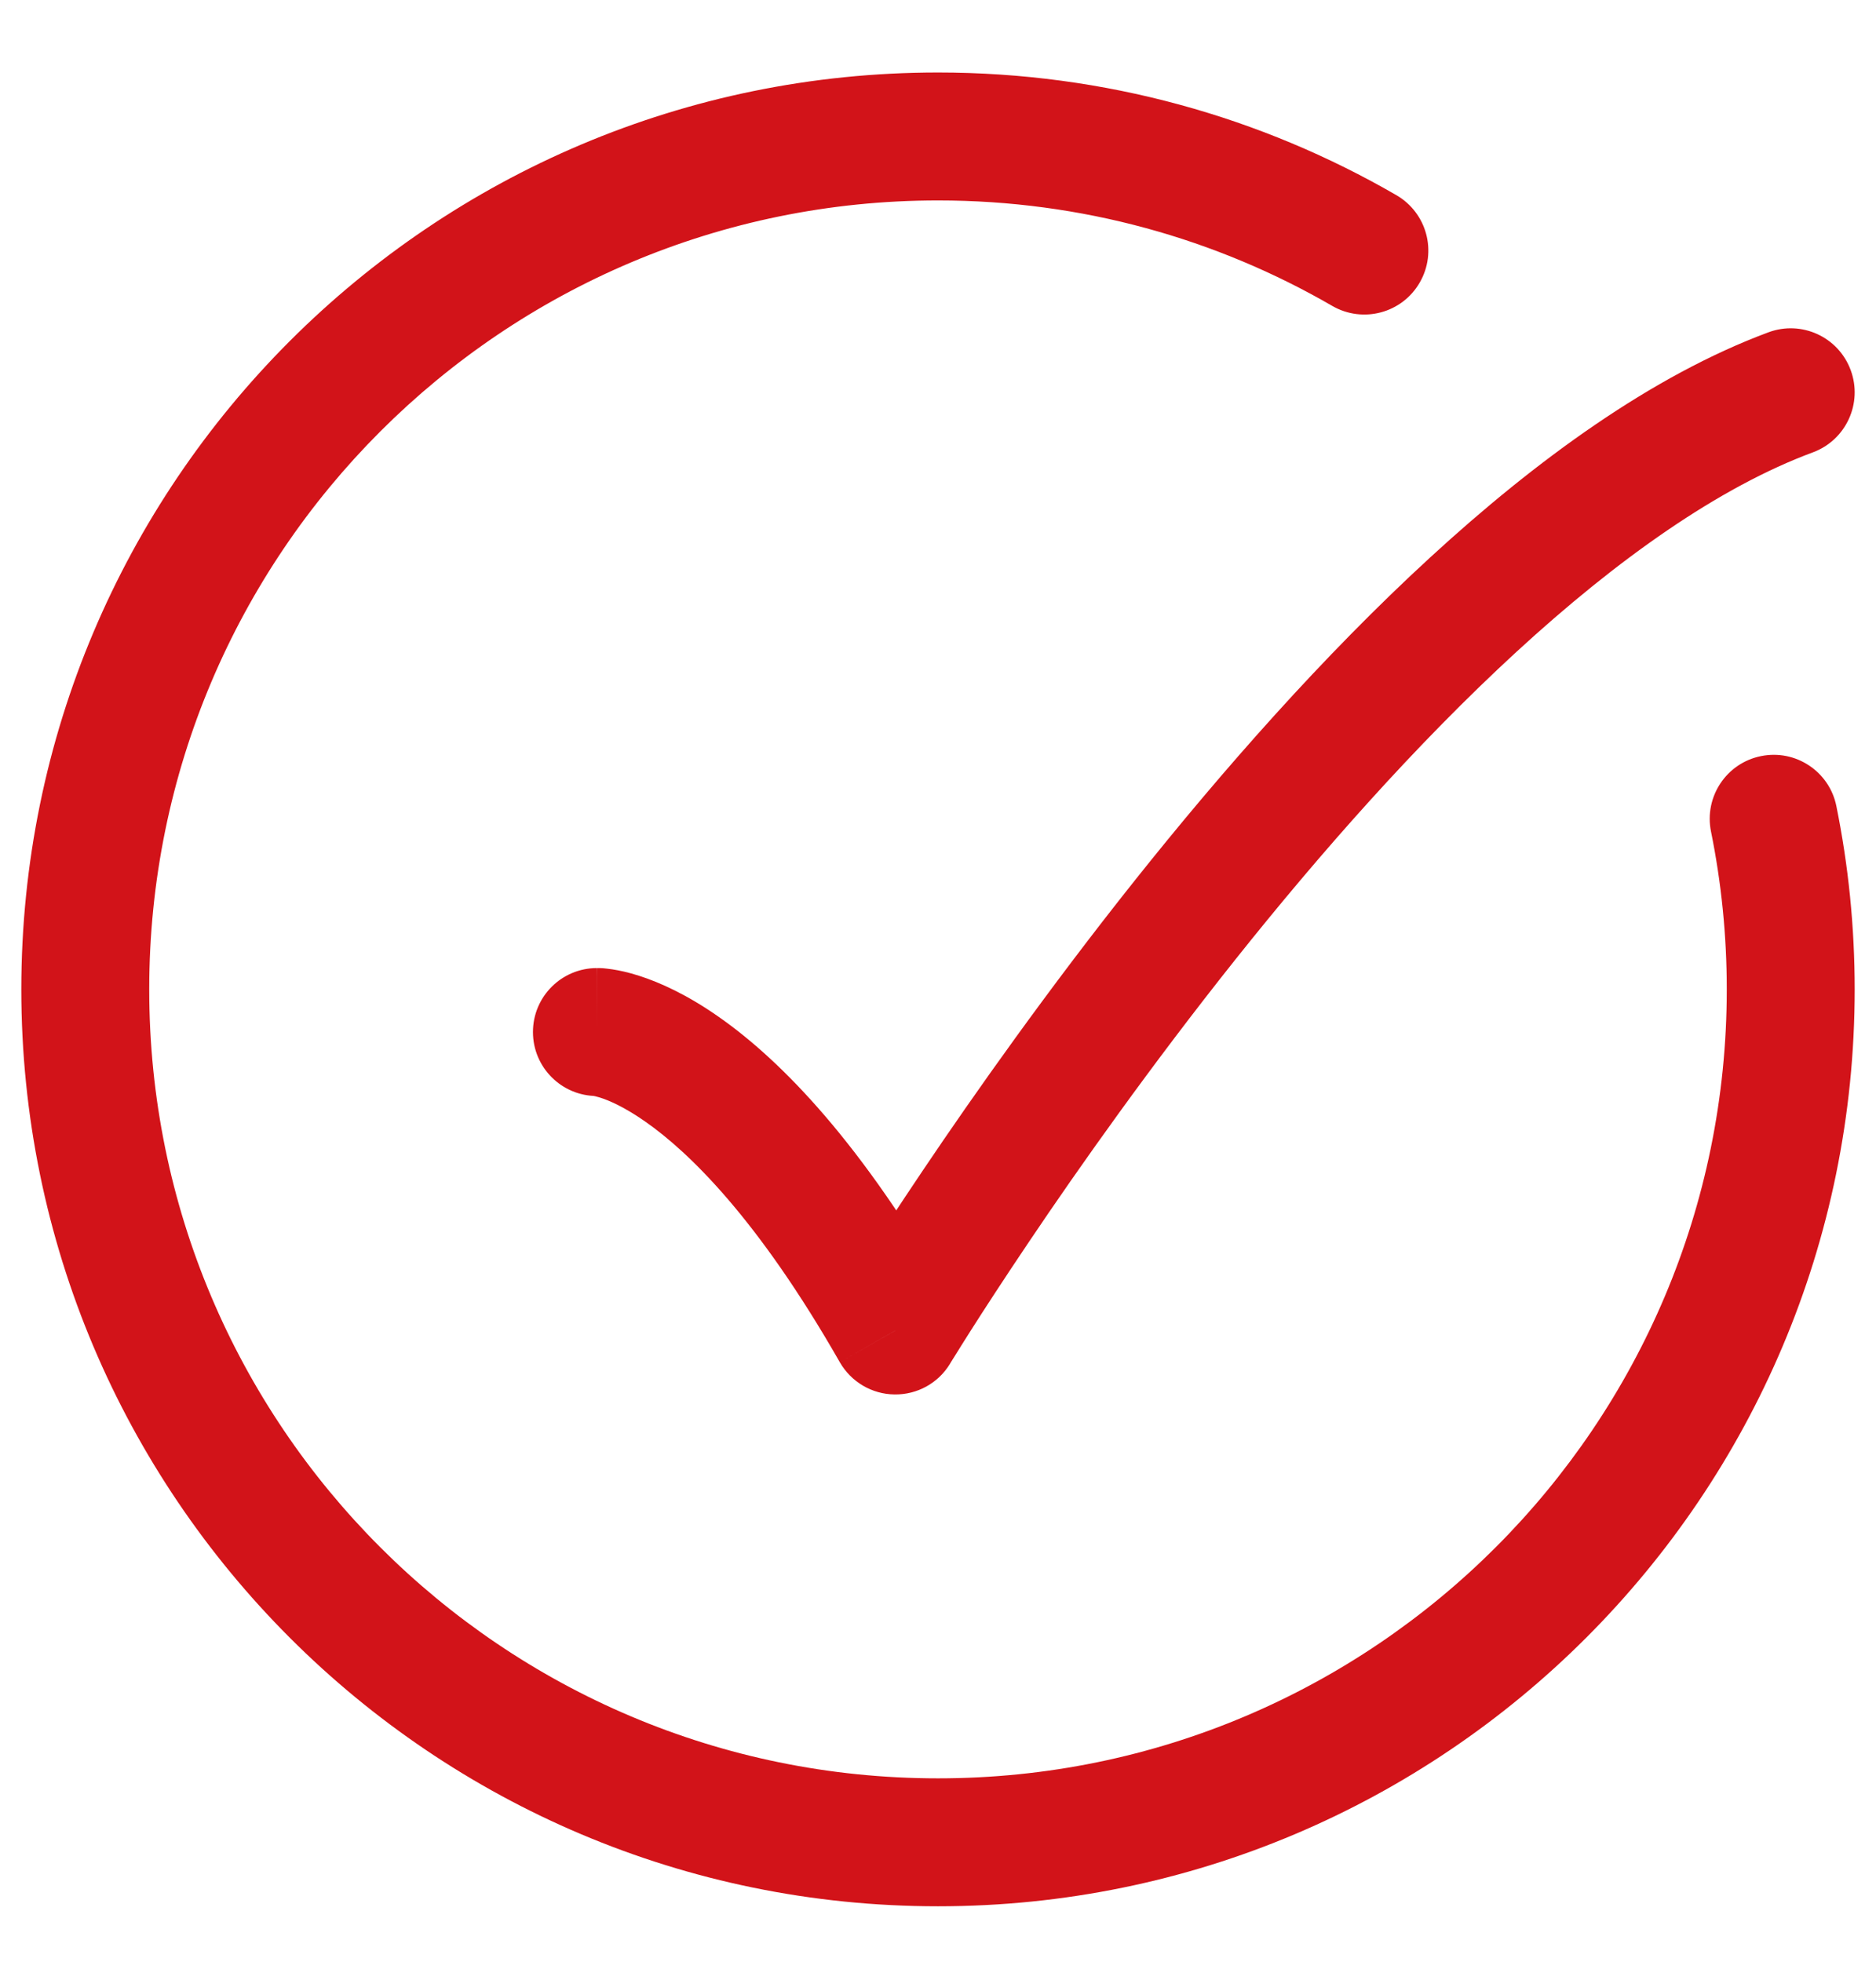 <svg width="22" height="23" viewBox="0 0 22 23" fill="none" xmlns="http://www.w3.org/2000/svg">
<path d="M15.624 3.587C15.983 3.794 16.442 3.672 16.649 3.313C16.857 2.954 16.734 2.496 16.375 2.288L15.624 3.587ZM21.535 9.45C21.453 9.045 21.057 8.782 20.651 8.865C20.245 8.947 19.983 9.343 20.065 9.749L21.535 9.45ZM7 11.35C6.586 11.35 6.25 11.685 6.25 12.1C6.25 12.514 6.586 12.85 7 12.85V11.35ZM10.5 15.6L9.849 15.972C9.981 16.202 10.225 16.346 10.49 16.349C10.756 16.353 11.004 16.216 11.141 15.989L10.5 15.6ZM21.261 5.303C21.649 5.159 21.847 4.727 21.703 4.339C21.559 3.95 21.128 3.752 20.739 3.896L21.261 5.303ZM16.375 2.288C14.794 1.373 12.957 0.85 11 0.85V2.35C12.686 2.35 14.265 2.8 15.624 3.587L16.375 2.288ZM11 0.85C5.063 0.85 0.25 5.663 0.25 11.6H1.75C1.75 6.491 5.891 2.35 11 2.35V0.85ZM0.25 11.6C0.25 17.537 5.063 22.35 11 22.35V20.85C5.891 20.85 1.75 16.708 1.75 11.6H0.25ZM11 22.35C16.937 22.35 21.75 17.537 21.75 11.6H20.25C20.25 16.708 16.109 20.85 11 20.85V22.35ZM21.75 11.6C21.75 10.864 21.676 10.145 21.535 9.45L20.065 9.749C20.186 10.346 20.25 10.965 20.25 11.6H21.75ZM7 12.1C7 12.85 6.999 12.85 6.998 12.85C6.998 12.85 6.997 12.85 6.997 12.85C6.996 12.85 6.994 12.85 6.993 12.85C6.991 12.85 6.989 12.85 6.987 12.85C6.983 12.849 6.98 12.849 6.977 12.849C6.97 12.849 6.965 12.849 6.962 12.848C6.954 12.848 6.952 12.847 6.956 12.848C6.962 12.849 6.99 12.854 7.038 12.869C7.134 12.899 7.316 12.974 7.57 13.152C8.08 13.509 8.887 14.288 9.849 15.972L11.151 15.227C10.113 13.411 9.17 12.441 8.43 11.923C8.059 11.663 7.741 11.519 7.493 11.44C7.369 11.4 7.265 11.378 7.181 11.365C7.14 11.359 7.103 11.355 7.073 11.352C7.058 11.351 7.044 11.351 7.032 11.35C7.026 11.35 7.02 11.35 7.015 11.35C7.012 11.35 7.01 11.35 7.007 11.35C7.006 11.35 7.005 11.35 7.003 11.35C7.003 11.35 7.002 11.35 7.002 11.35C7.001 11.35 7 11.35 7 12.1ZM10.5 15.6C11.141 15.989 11.141 15.989 11.141 15.989C11.141 15.989 11.141 15.989 11.141 15.989C11.141 15.988 11.142 15.988 11.142 15.988C11.142 15.987 11.143 15.985 11.144 15.983C11.147 15.979 11.15 15.973 11.155 15.965C11.165 15.949 11.181 15.924 11.201 15.892C11.242 15.826 11.302 15.729 11.381 15.605C11.54 15.355 11.773 14.996 12.068 14.558C12.658 13.681 13.496 12.495 14.484 11.254C15.473 10.012 16.605 8.726 17.782 7.644C18.968 6.554 20.158 5.712 21.261 5.303L20.739 3.896C19.372 4.404 18.013 5.395 16.767 6.54C15.513 7.692 14.328 9.042 13.31 10.32C12.291 11.6 11.43 12.82 10.824 13.72C10.521 14.17 10.28 14.541 10.116 14.8C10.033 14.929 9.97 15.031 9.926 15.101C9.905 15.136 9.888 15.163 9.877 15.181C9.871 15.191 9.867 15.198 9.864 15.203C9.862 15.205 9.861 15.207 9.86 15.208C9.86 15.209 9.859 15.21 9.859 15.21C9.859 15.21 9.859 15.21 9.859 15.21C9.859 15.211 9.859 15.211 10.5 15.6Z" fill="#D21319"/>
</svg>
